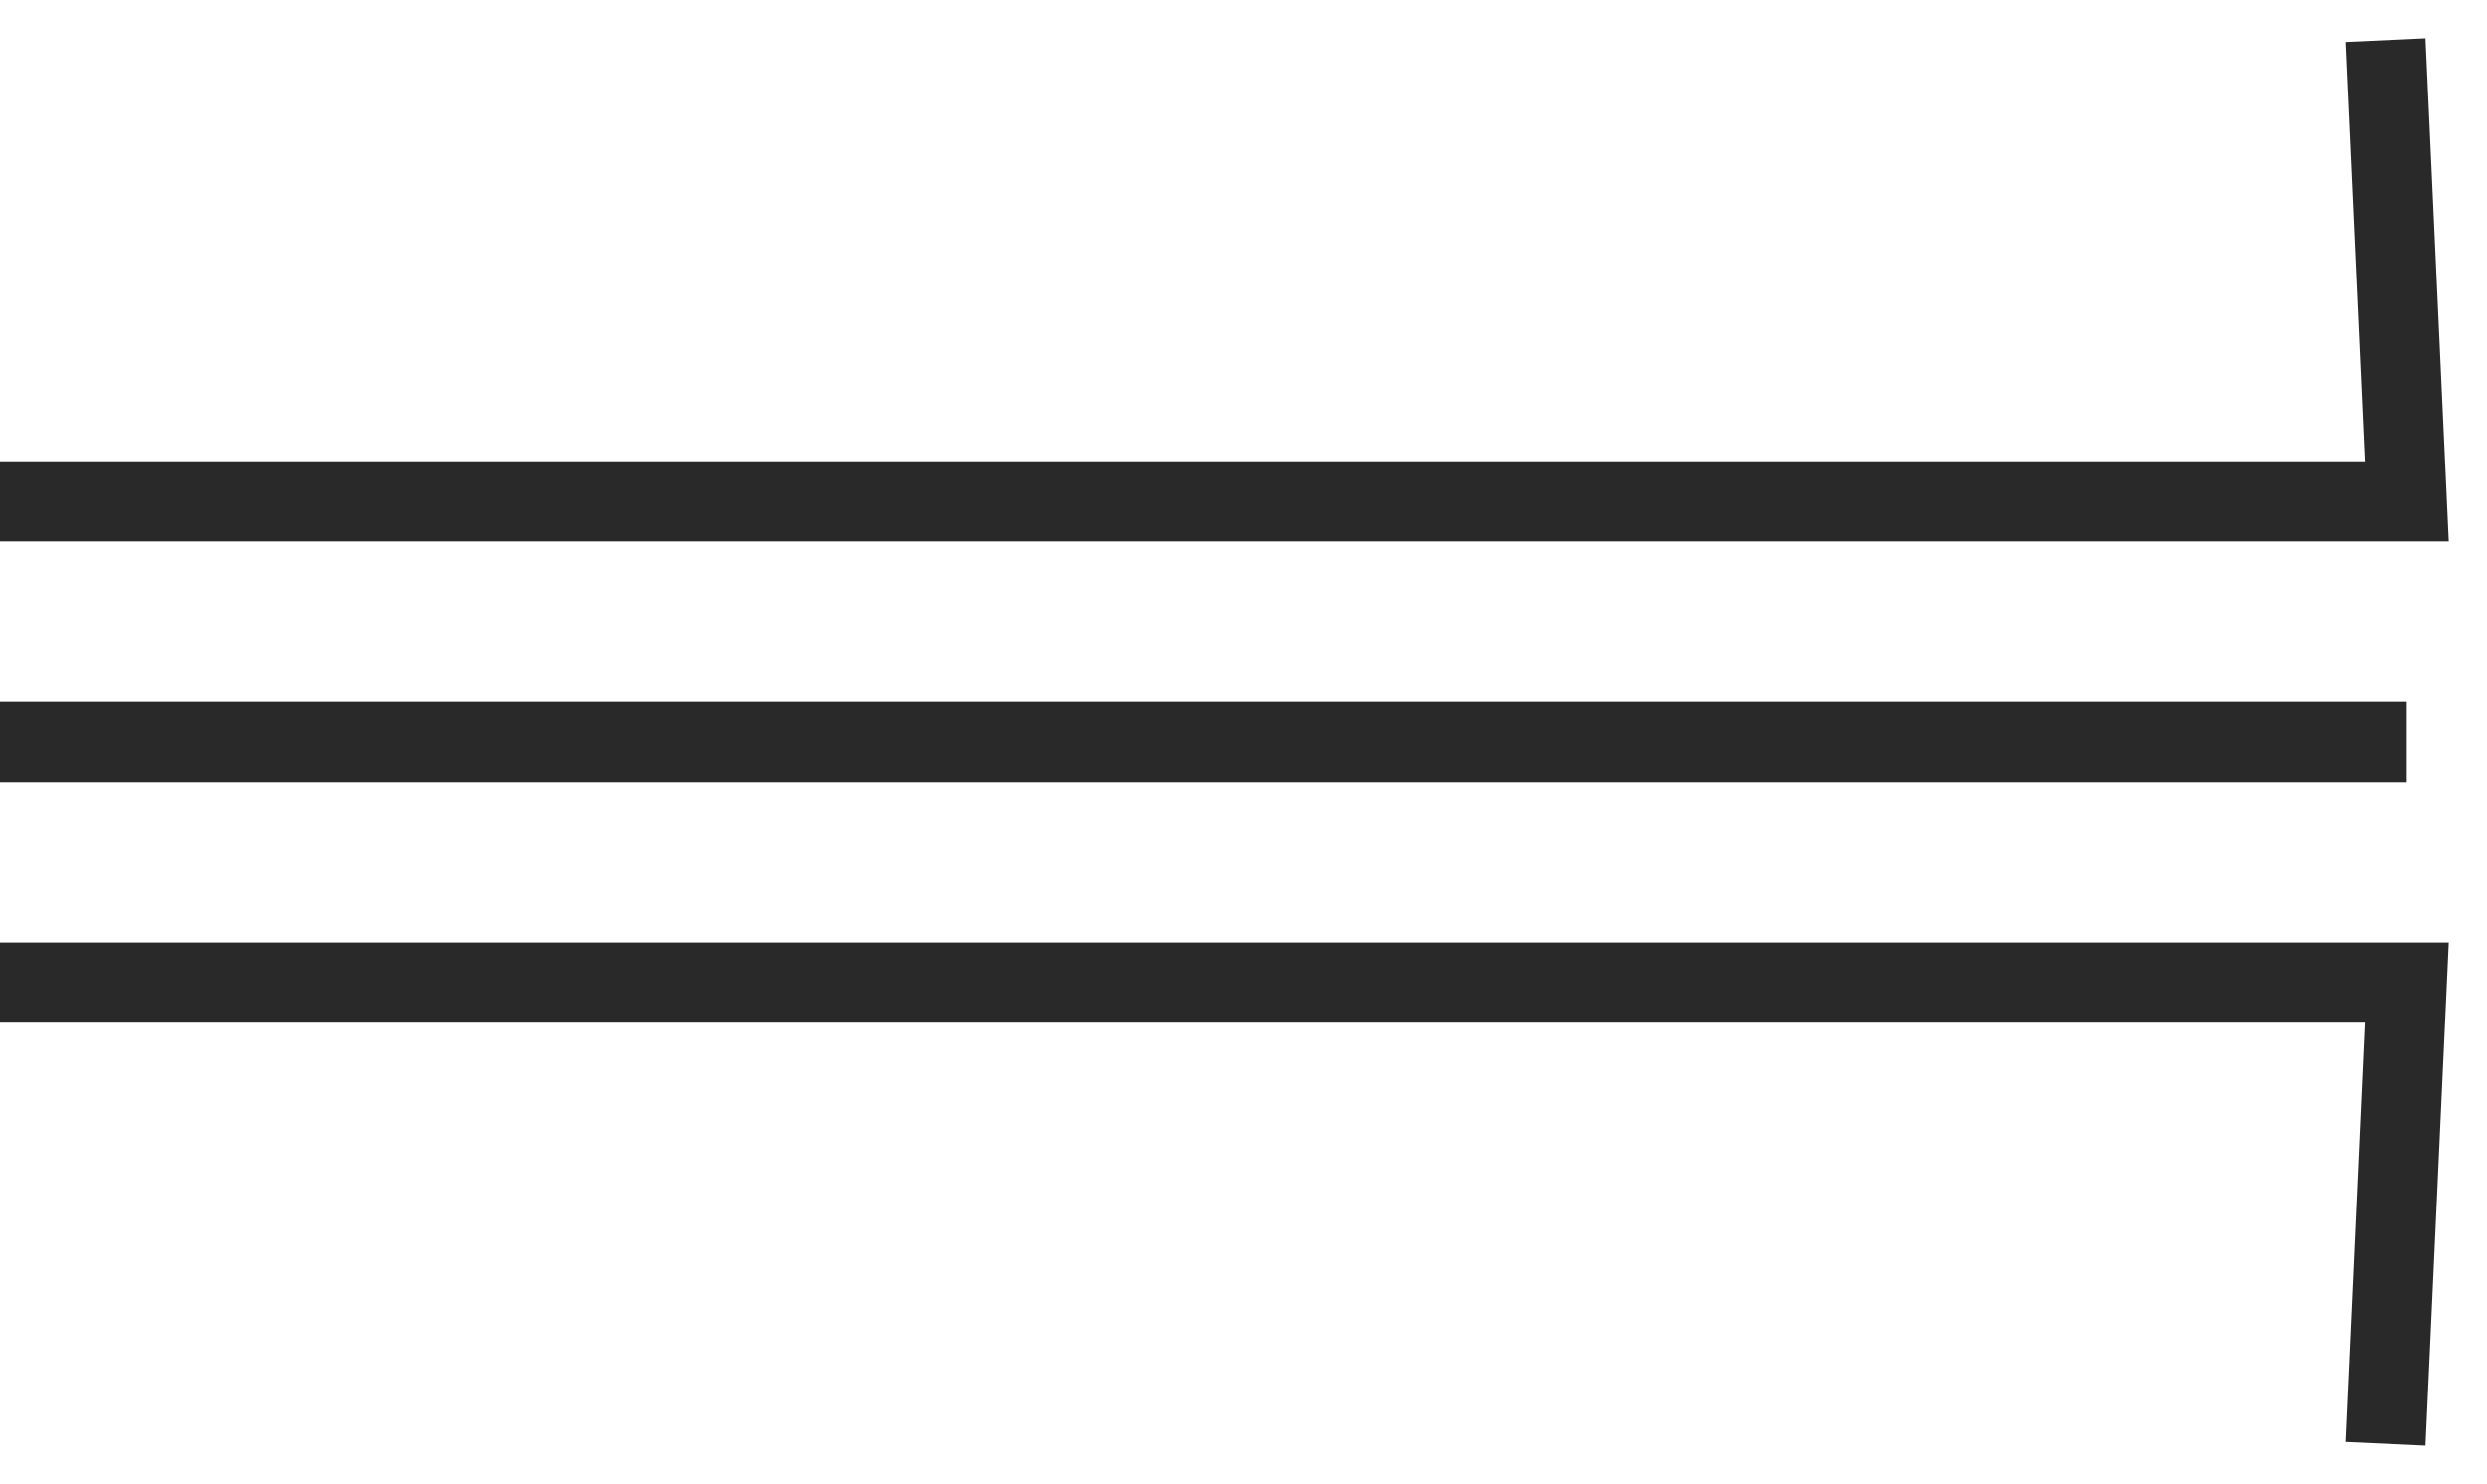 <?xml version="1.0" encoding="utf-8"?>
<svg xmlns="http://www.w3.org/2000/svg" fill="none" height="100%" overflow="visible" preserveAspectRatio="none" style="display: block;" viewBox="0 0 62 37" width="100%">
<g id="dividers">
<path d="M0 12.5H60L59.468 1" id="Vector 6" stroke="#292929" stroke-width="2"/>
<path d="M60 18.5H0" id="Vector 5" stroke="#292929" stroke-width="2"/>
<path d="M0 24.5H60L59.468 36" id="Vector 4" stroke="#292929" stroke-width="2"/>
</g>
</svg>